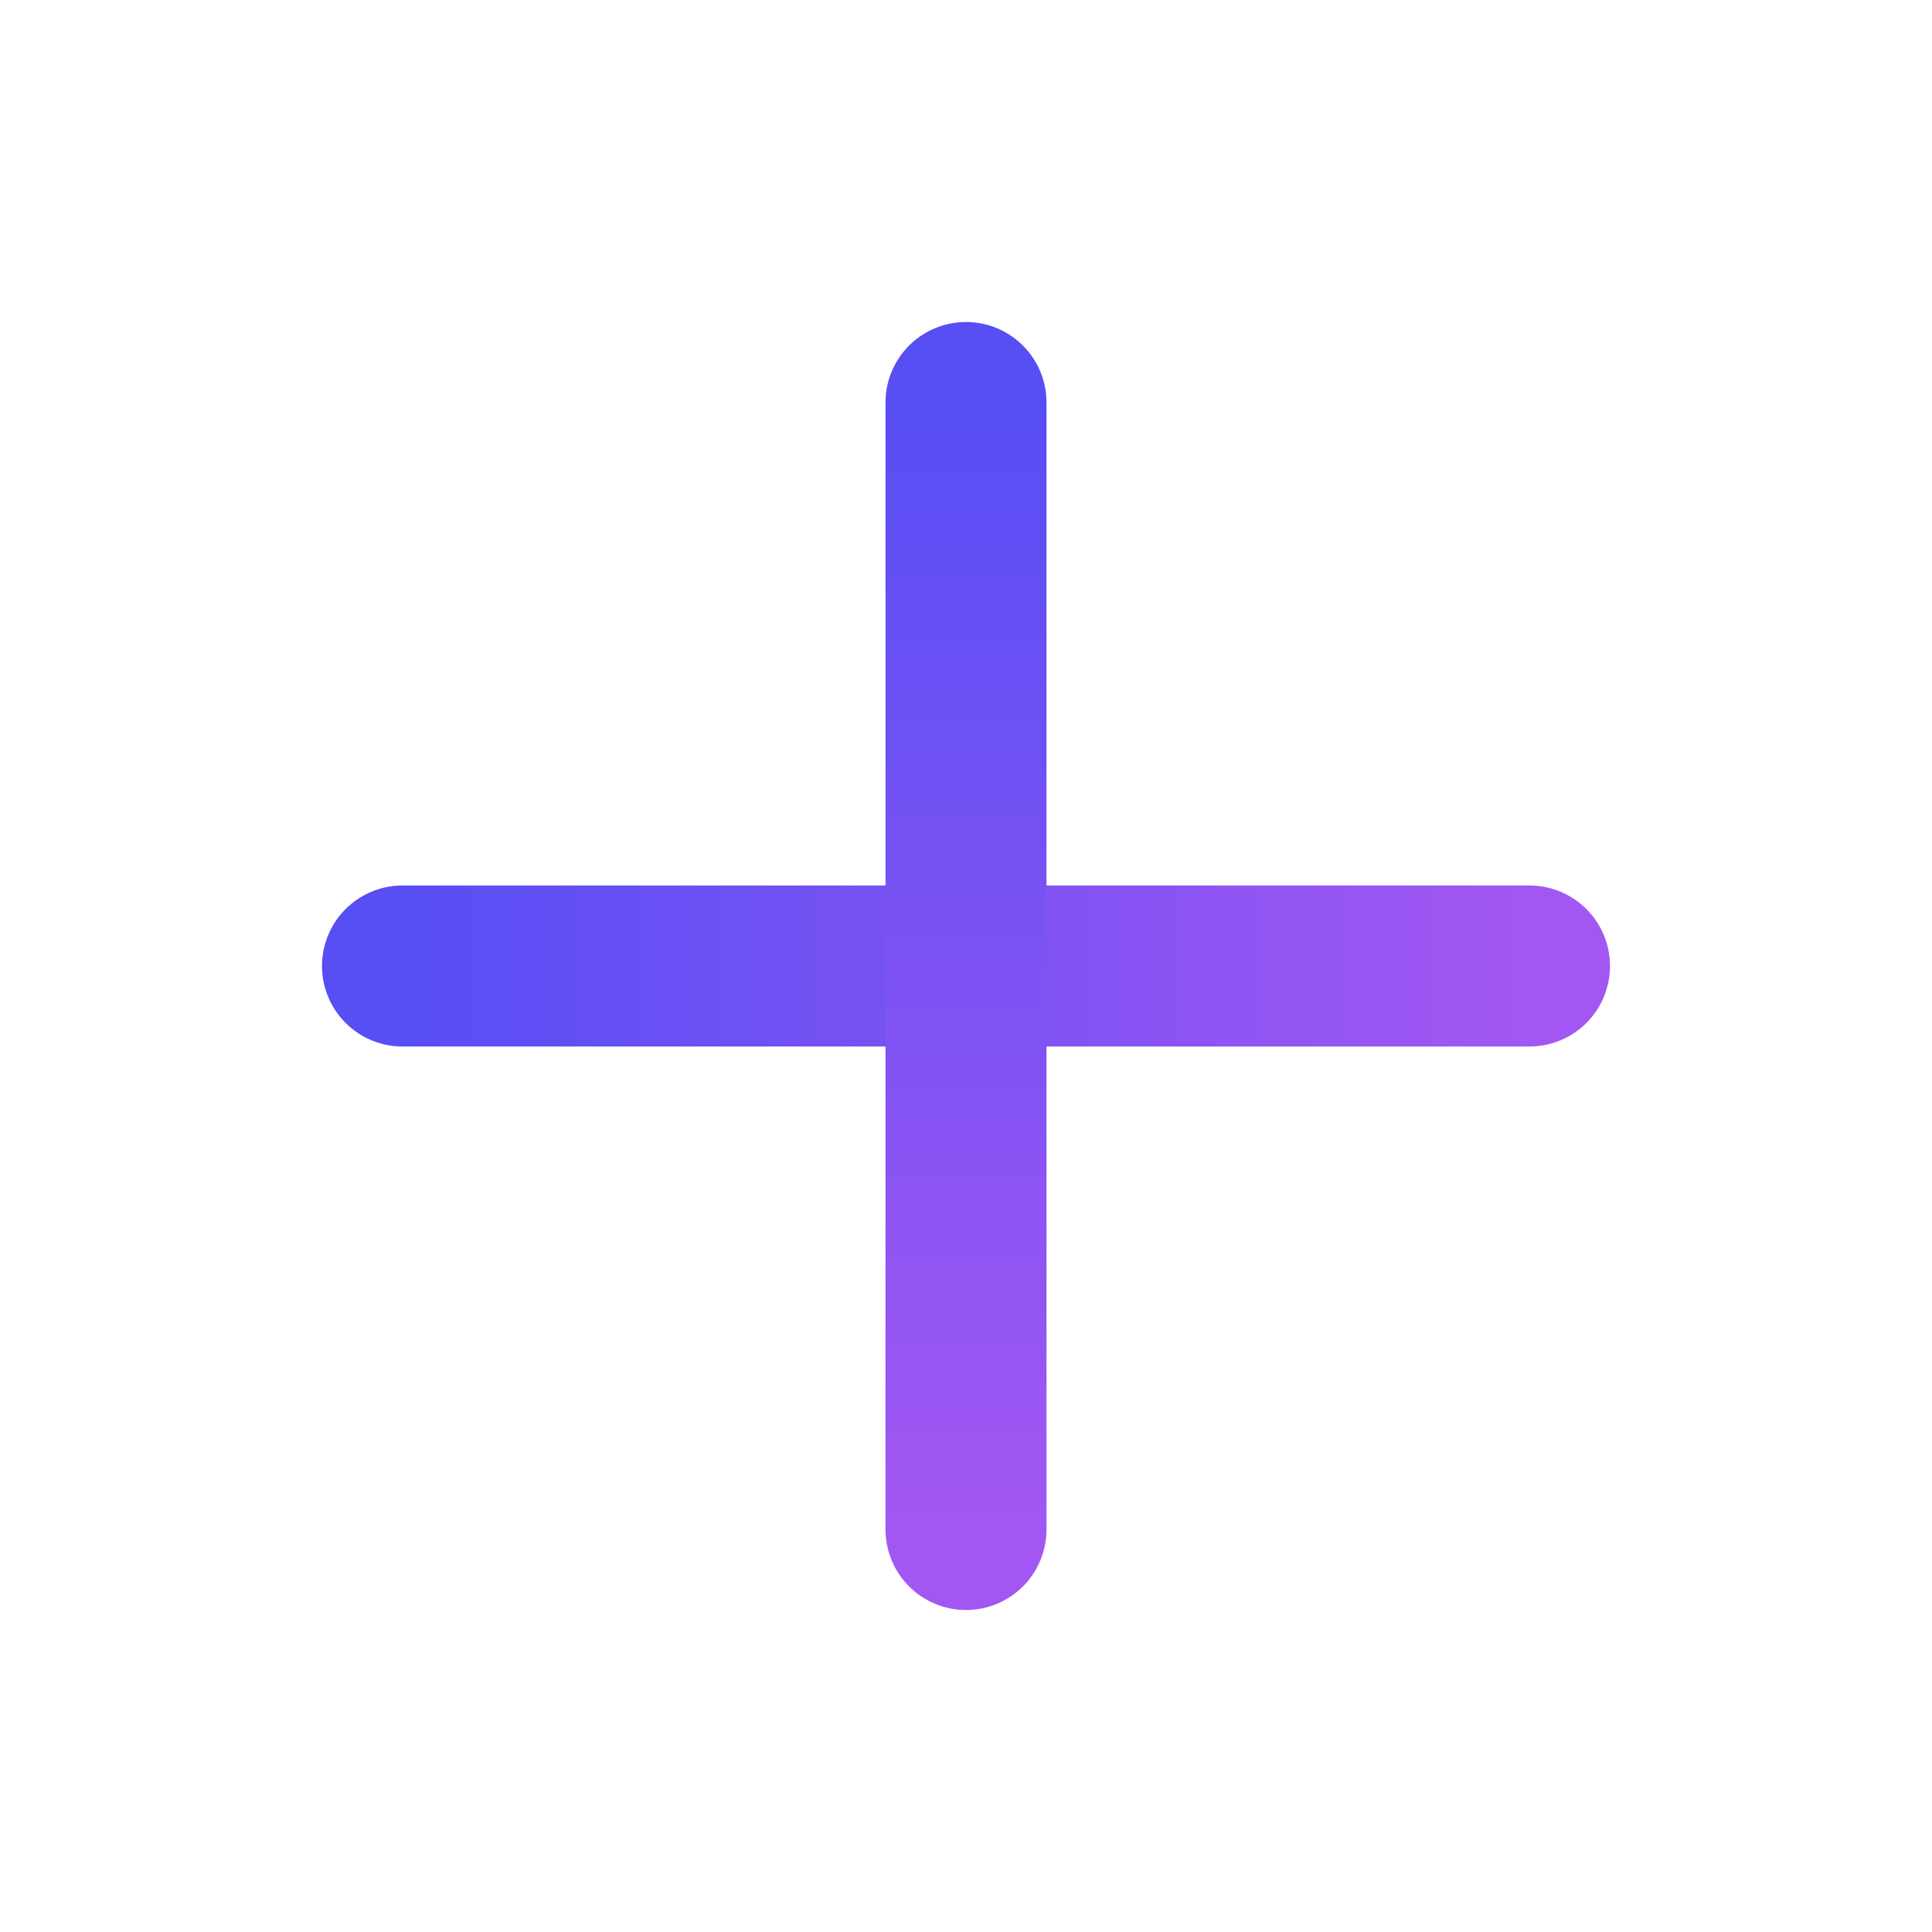 <svg width="24" height="24" viewBox="0 0 24 24" fill="none" xmlns="http://www.w3.org/2000/svg">
<path d="M5 12H19" stroke="url(#paint0_linear_792_652)" stroke-width="2" stroke-linecap="round" stroke-linejoin="round"/>
<path d="M12 5L12 19" stroke="url(#paint1_linear_792_652)" stroke-width="2" stroke-linecap="round" stroke-linejoin="round"/>
<defs>
<linearGradient id="paint0_linear_792_652" x1="5" y1="13" x2="19" y2="13" gradientUnits="userSpaceOnUse">
<stop stop-color="#574EF4"/>
<stop offset="1" stop-color="#A257F2"/>
</linearGradient>
<linearGradient id="paint1_linear_792_652" x1="11" y1="5" x2="11" y2="19" gradientUnits="userSpaceOnUse">
<stop stop-color="#574EF4"/>
<stop offset="1" stop-color="#A257F2"/>
</linearGradient>
</defs>
</svg>
